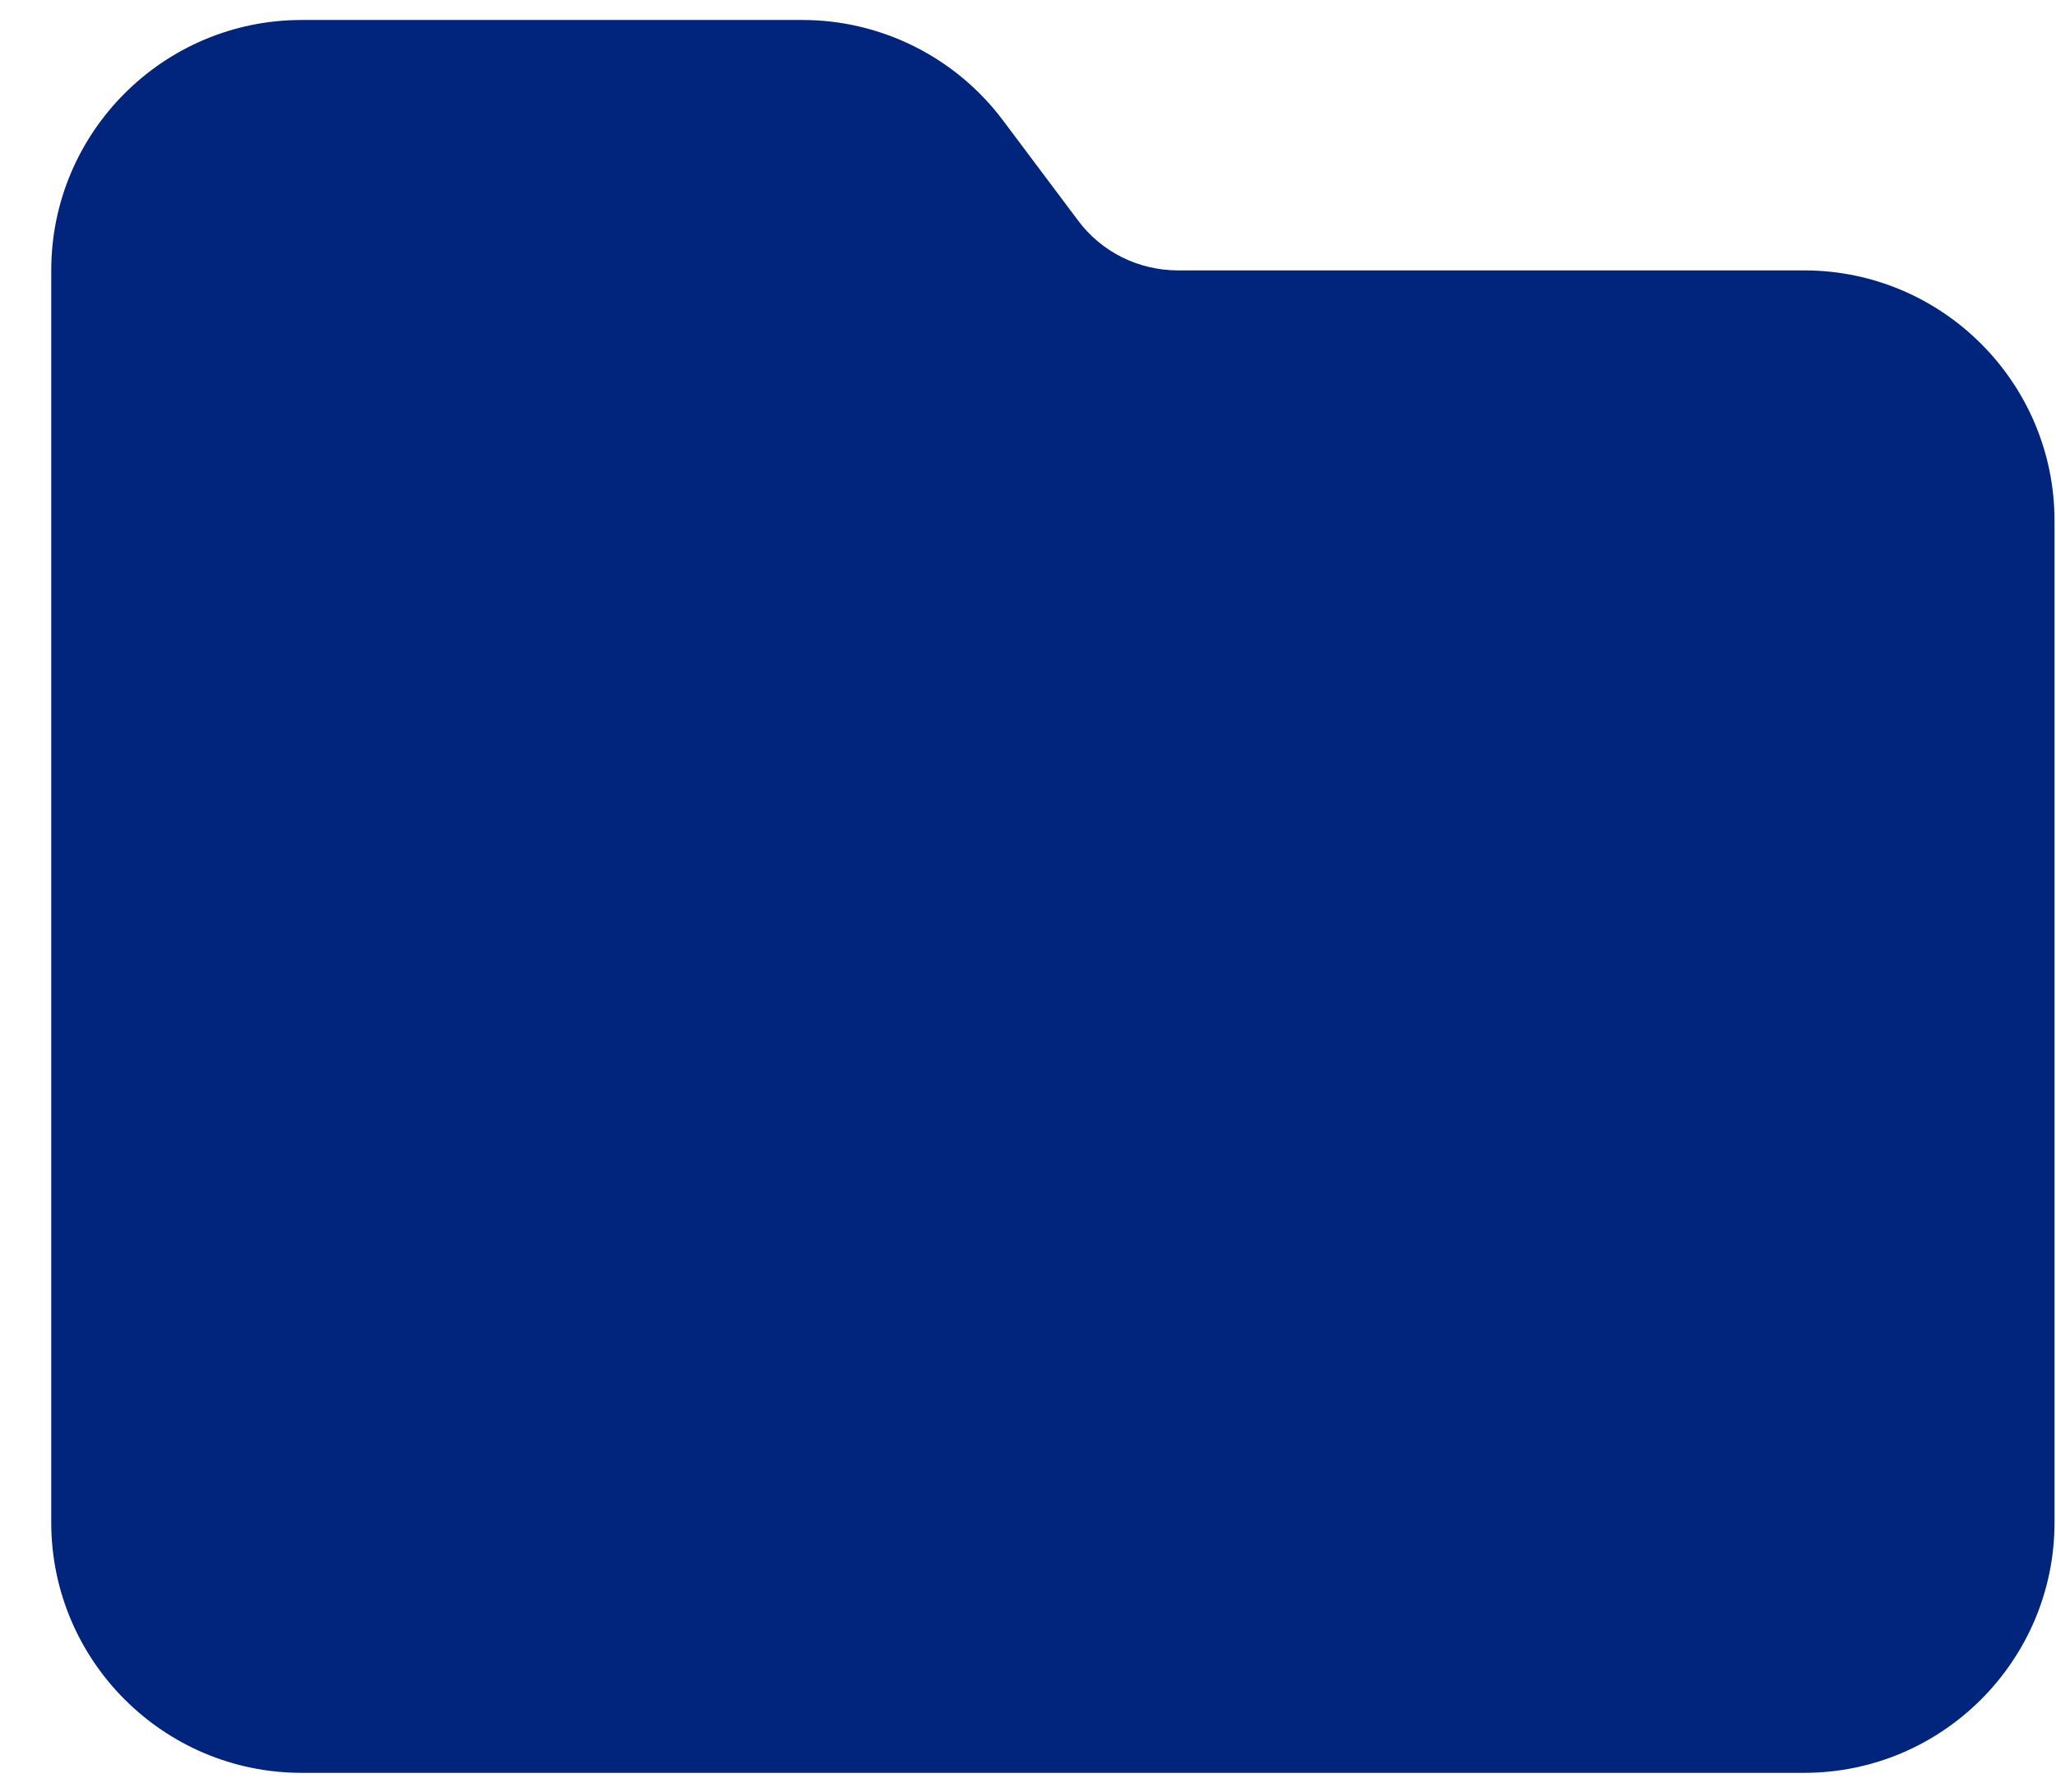 <svg width="39" height="34" viewBox="0 0 39 34" fill="none" xmlns="http://www.w3.org/2000/svg">
<path d="M5.722 33.629H34.222C36.842 33.629 38.972 31.499 38.972 28.879V9.879C38.972 7.259 36.842 5.129 34.222 5.129H22.347C21.597 5.129 20.892 4.78 20.447 4.179L19.022 2.279C18.124 1.084 16.714 0.379 15.222 0.379H5.722C3.102 0.379 0.972 2.509 0.972 5.129V28.879C0.972 31.499 3.102 33.629 5.722 33.629Z" fill="#01257D"/>
</svg>
